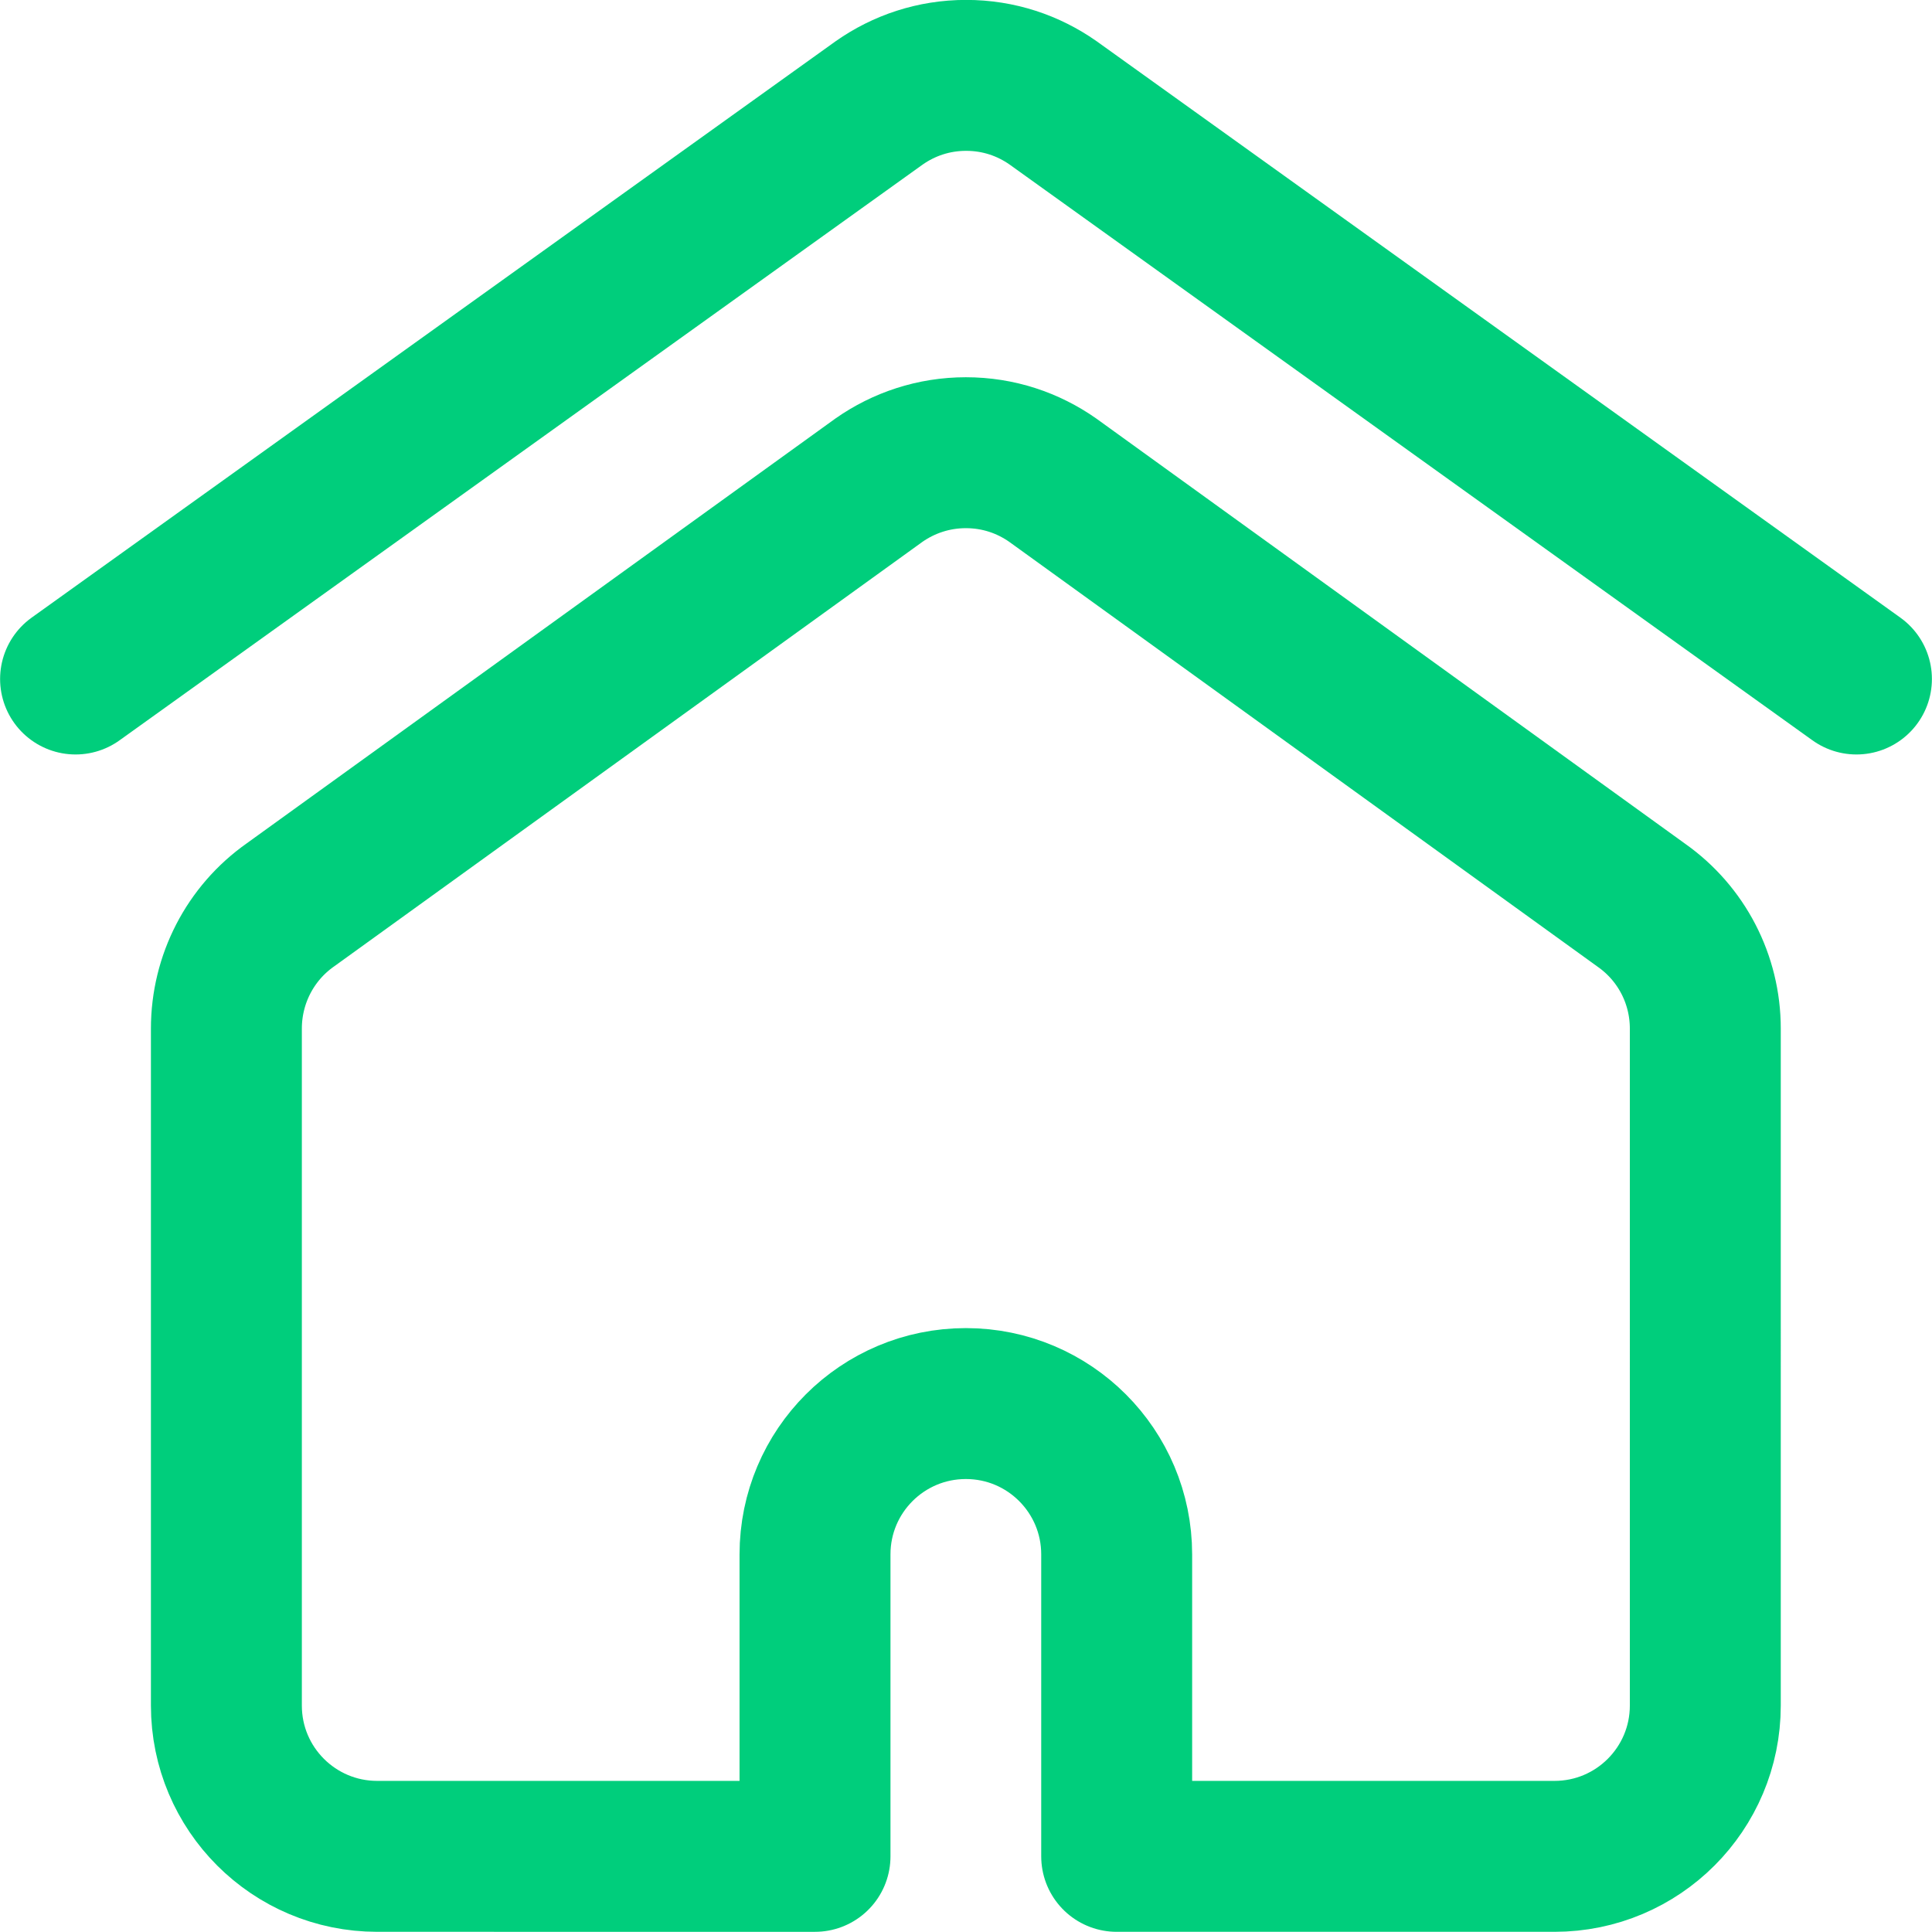 <?xml version="1.0" encoding="utf-8"?>
<!-- Generator: Adobe Illustrator 26.0.0, SVG Export Plug-In . SVG Version: 6.00 Build 0)  -->
<svg xmlns:svg="http://www.w3.org/2000/svg" xmlns:xlink="http://www.w3.org/1999/xlink" version="1.1"
	 id="svg1089" xmlns="http://www.w3.org/2000/svg" x="0px" y="0px" viewBox="0 0 682.7 682.7"
	 style="enable-background:new 0 0 682.7 682.7;" xml:space="preserve">
<style type="text/css">
	.st0{fill:none;stroke:#00CE7C;stroke-width:53.333;stroke-linecap:round;stroke-linejoin:round;stroke-miterlimit:13.333;}
</style>
<g id="g1099">
	<g id="g1105" transform="translate(20,332.036)">
		<path id="path1107" class="st0" d="M6.7-92.1l284-203.6c8.7-6.1,19.2-9.7,30.7-9.7s22,3.6,30.7,9.7L636-92.1"/>
	</g>
	<g id="g1109" transform="translate(278.996,384.77)">
		<path id="path1111" class="st0" d="M93-215.1c-8.7-6.1-19.2-9.7-30.7-9.7c-11.4,0-22,3.6-30.7,9.7L-176.4-65
			C-190.6-55-199-38.7-199-21.3v239.2c0,29.5,23.9,53.3,53.3,53.3H9V164.5c0-29.5,23.9-53.3,53.3-53.3c29.5,0,53.3,23.9,53.3,53.3
			v106.7h154.7c29.5,0,53.3-23.9,53.3-53.3V-21.3c0-17.4-8.4-33.6-22.6-43.6L93-215.1z"/>
	</g>
</g>
</svg>

